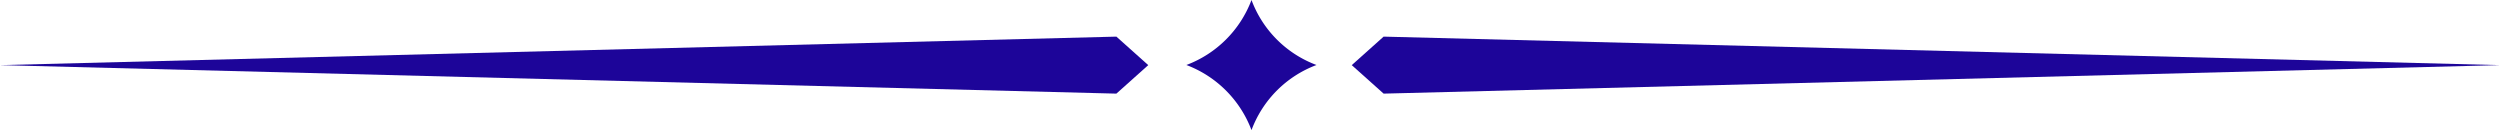 <?xml version="1.0" encoding="UTF-8" standalone="no"?><svg xmlns="http://www.w3.org/2000/svg" xmlns:xlink="http://www.w3.org/1999/xlink" data-name="Layer 1" fill="#1d0599" height="10.4" preserveAspectRatio="xMidYMid meet" version="1" viewBox="0.0 -0.0 200.0 10.4" width="200" zoomAndPan="magnify"><g id="change1_1"><path d="M100.12,0a8.91,8.91,0,0,1-5.21,5.2h0a8.93,8.93,0,0,1,5.21,5.21,8.86,8.86,0,0,1,5.2-5.21h0A8.84,8.84,0,0,1,100.12,0Z"/></g><g id="change1_2"><path d="M0 5.21L89.31 7.49 91.86 5.21 89.31 2.93 0 5.21z"/></g><g id="change1_3"><path d="M110.69 2.93L108.14 5.21 110.69 7.49 200 5.21 110.69 2.93z"/></g></svg>